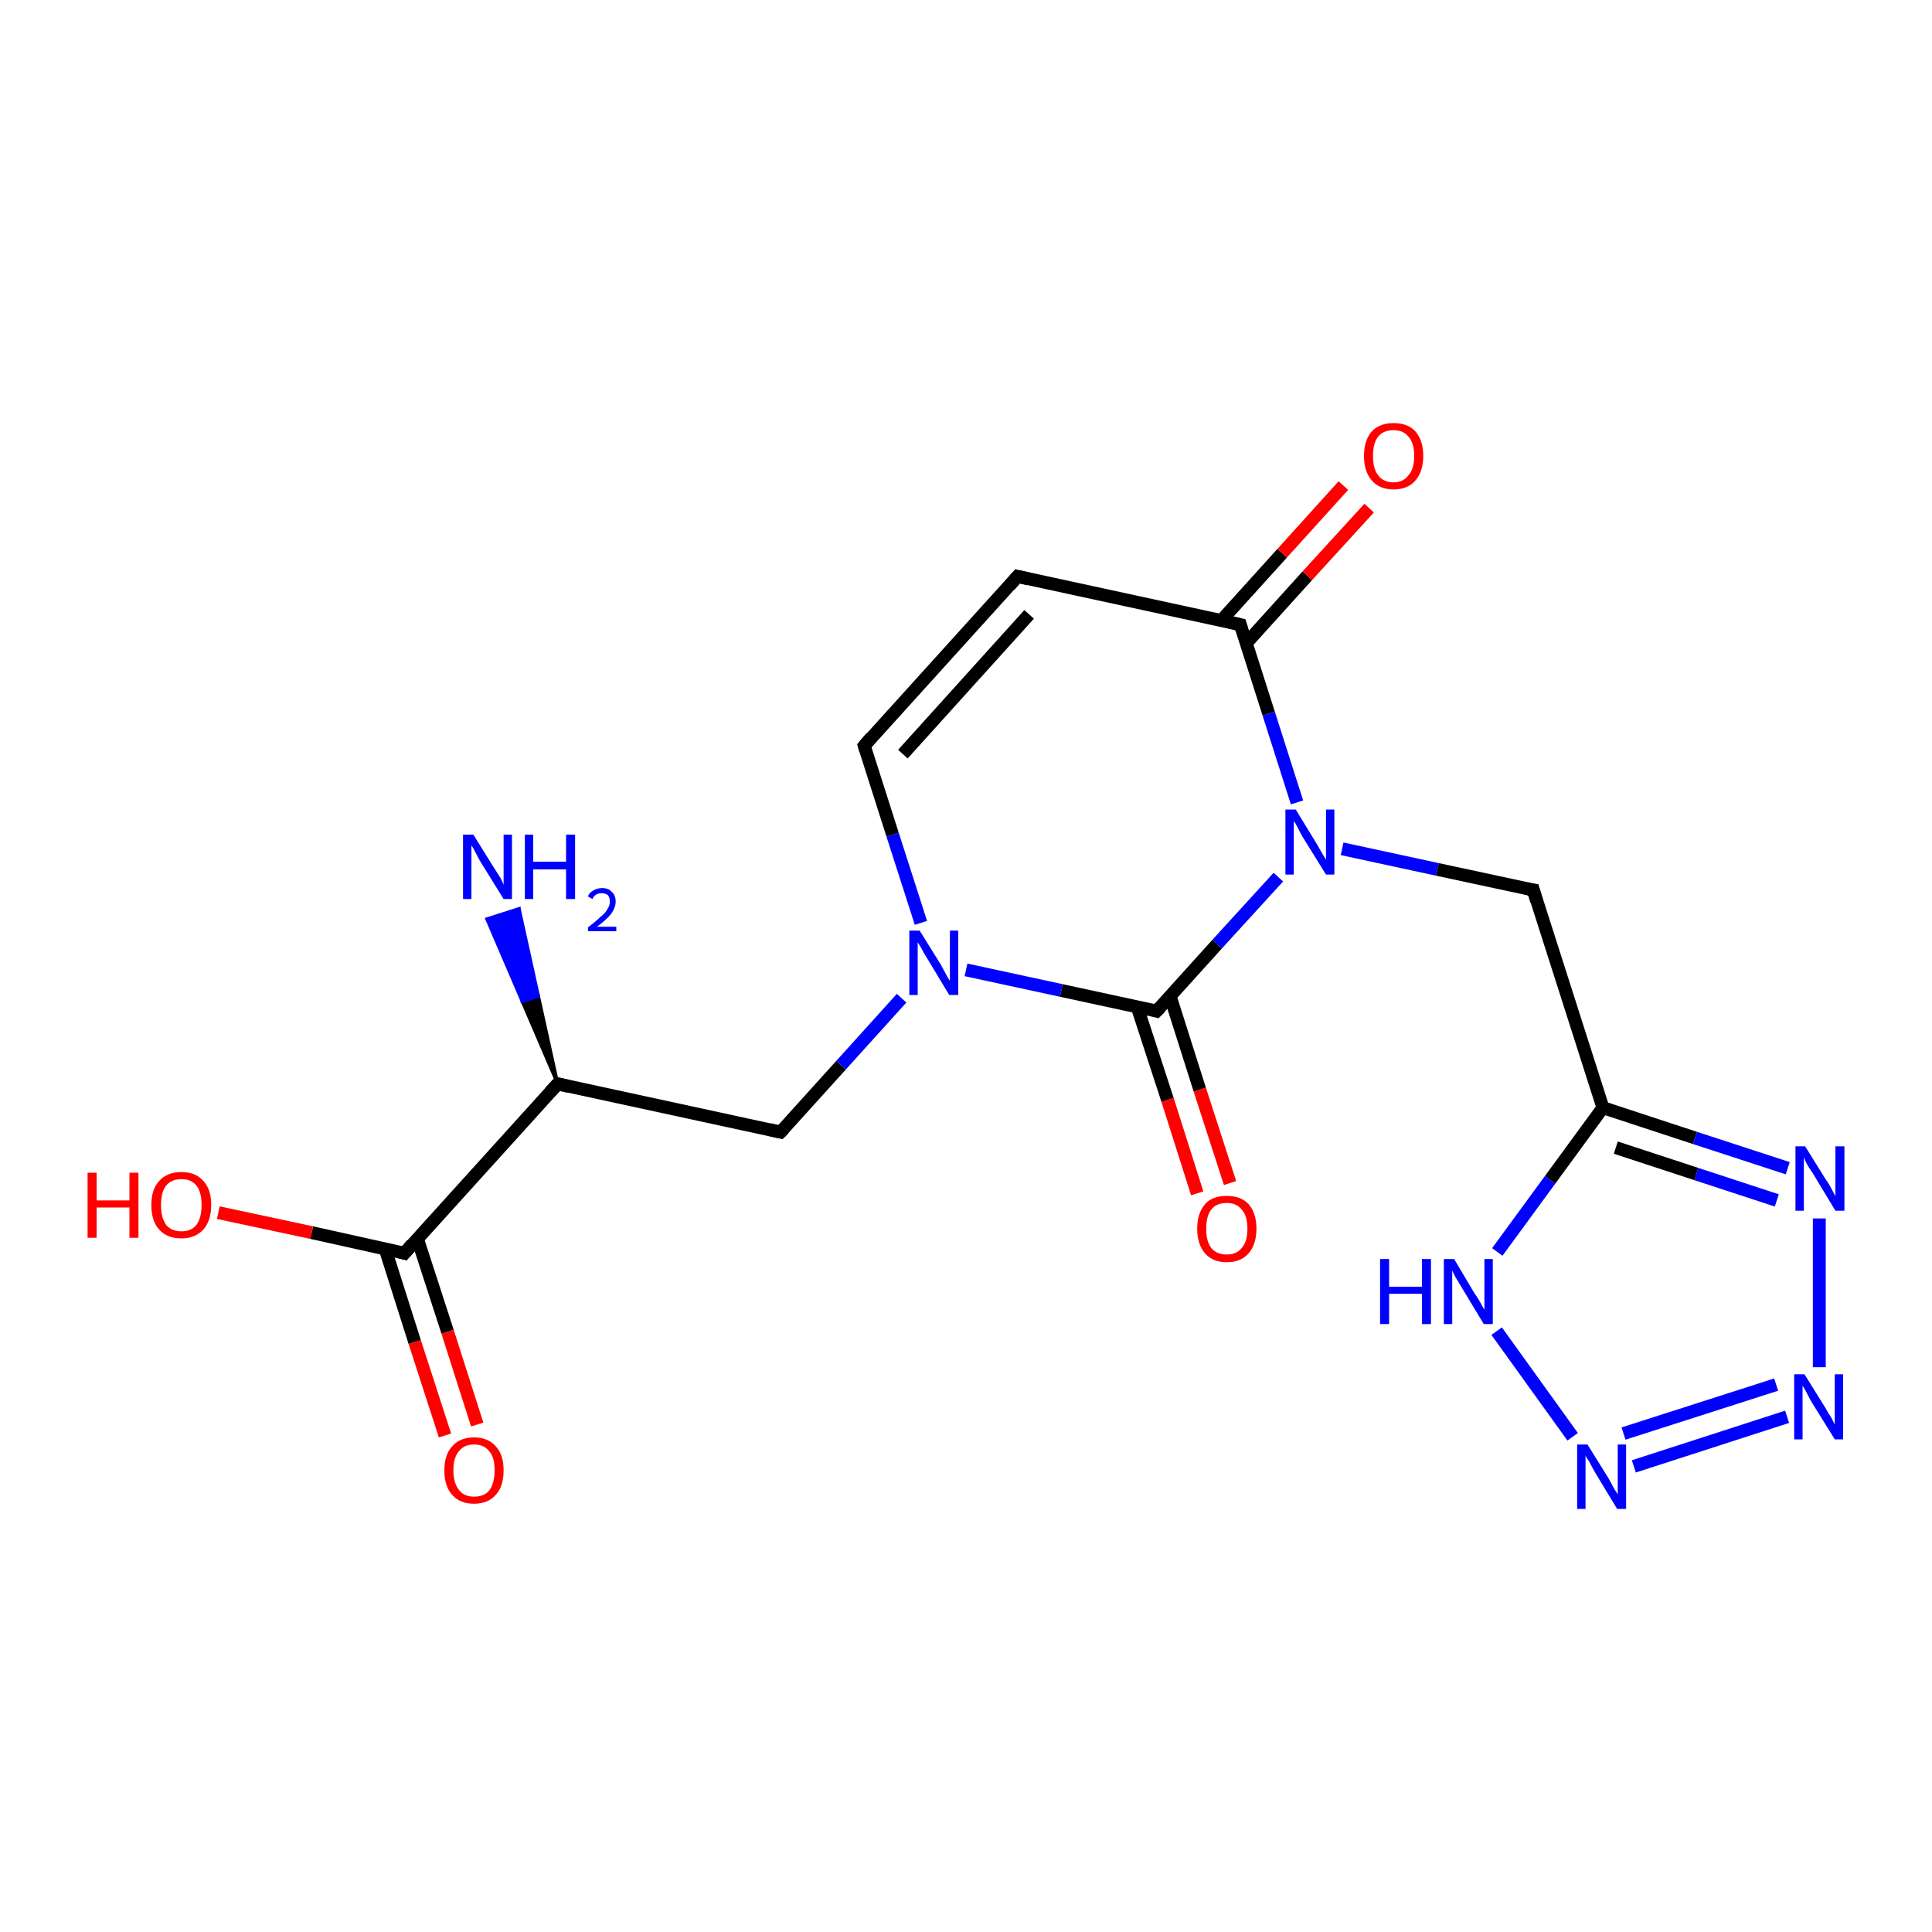 <?xml version='1.0' encoding='iso-8859-1'?>
<svg version='1.1' baseProfile='full'
              xmlns='http://www.w3.org/2000/svg'
                      xmlns:rdkit='http://www.rdkit.org/xml'
                      xmlns:xlink='http://www.w3.org/1999/xlink'
                  xml:space='preserve'
width='300px' height='300px' viewBox='0 0 300 300'>
<!-- END OF HEADER -->
<rect style='opacity:1.0;fill:#FFFFFF;stroke:none' width='300.0' height='300.0' x='0.0' y='0.0'> </rect>
<path class='bond-0 atom-1 atom-0' d='M 86.6,168.3 L 81.1,155.5 L 83.6,154.7 Z' style='fill:#000000;fill-rule:evenodd;fill-opacity:1;stroke:#000000;stroke-width:0.5px;stroke-linecap:butt;stroke-linejoin:miter;stroke-opacity:1;' />
<path class='bond-0 atom-1 atom-0' d='M 81.1,155.5 L 80.6,141.1 L 75.6,142.7 Z' style='fill:#0000FF;fill-rule:evenodd;fill-opacity:1;stroke:#0000FF;stroke-width:0.5px;stroke-linecap:butt;stroke-linejoin:miter;stroke-opacity:1;' />
<path class='bond-0 atom-1 atom-0' d='M 81.1,155.5 L 83.6,154.7 L 80.6,141.1 Z' style='fill:#0000FF;fill-rule:evenodd;fill-opacity:1;stroke:#0000FF;stroke-width:0.5px;stroke-linecap:butt;stroke-linejoin:miter;stroke-opacity:1;' />
<path class='bond-1 atom-1 atom-2' d='M 86.6,168.3 L 121.2,175.8' style='fill:none;fill-rule:evenodd;stroke:#000000;stroke-width:2.0px;stroke-linecap:butt;stroke-linejoin:miter;stroke-opacity:1' />
<path class='bond-2 atom-2 atom-3' d='M 121.2,175.8 L 130.6,165.4' style='fill:none;fill-rule:evenodd;stroke:#000000;stroke-width:2.0px;stroke-linecap:butt;stroke-linejoin:miter;stroke-opacity:1' />
<path class='bond-2 atom-2 atom-3' d='M 130.6,165.4 L 140.0,155.0' style='fill:none;fill-rule:evenodd;stroke:#0000FF;stroke-width:2.0px;stroke-linecap:butt;stroke-linejoin:miter;stroke-opacity:1' />
<path class='bond-3 atom-3 atom-4' d='M 143.0,143.3 L 138.6,129.6' style='fill:none;fill-rule:evenodd;stroke:#0000FF;stroke-width:2.0px;stroke-linecap:butt;stroke-linejoin:miter;stroke-opacity:1' />
<path class='bond-3 atom-3 atom-4' d='M 138.6,129.6 L 134.2,115.8' style='fill:none;fill-rule:evenodd;stroke:#000000;stroke-width:2.0px;stroke-linecap:butt;stroke-linejoin:miter;stroke-opacity:1' />
<path class='bond-4 atom-4 atom-5' d='M 134.2,115.8 L 158.0,89.5' style='fill:none;fill-rule:evenodd;stroke:#000000;stroke-width:2.0px;stroke-linecap:butt;stroke-linejoin:miter;stroke-opacity:1' />
<path class='bond-4 atom-4 atom-5' d='M 140.2,117.1 L 159.8,95.4' style='fill:none;fill-rule:evenodd;stroke:#000000;stroke-width:2.0px;stroke-linecap:butt;stroke-linejoin:miter;stroke-opacity:1' />
<path class='bond-5 atom-5 atom-6' d='M 158.0,89.5 L 192.6,97.0' style='fill:none;fill-rule:evenodd;stroke:#000000;stroke-width:2.0px;stroke-linecap:butt;stroke-linejoin:miter;stroke-opacity:1' />
<path class='bond-6 atom-6 atom-7' d='M 193.5,99.9 L 203.0,89.4' style='fill:none;fill-rule:evenodd;stroke:#000000;stroke-width:2.0px;stroke-linecap:butt;stroke-linejoin:miter;stroke-opacity:1' />
<path class='bond-6 atom-6 atom-7' d='M 203.0,89.4 L 212.6,78.9' style='fill:none;fill-rule:evenodd;stroke:#FF0000;stroke-width:2.0px;stroke-linecap:butt;stroke-linejoin:miter;stroke-opacity:1' />
<path class='bond-6 atom-6 atom-7' d='M 189.6,96.4 L 199.1,85.9' style='fill:none;fill-rule:evenodd;stroke:#000000;stroke-width:2.0px;stroke-linecap:butt;stroke-linejoin:miter;stroke-opacity:1' />
<path class='bond-6 atom-6 atom-7' d='M 199.1,85.9 L 208.6,75.4' style='fill:none;fill-rule:evenodd;stroke:#FF0000;stroke-width:2.0px;stroke-linecap:butt;stroke-linejoin:miter;stroke-opacity:1' />
<path class='bond-7 atom-6 atom-8' d='M 192.6,97.0 L 197.0,110.8' style='fill:none;fill-rule:evenodd;stroke:#000000;stroke-width:2.0px;stroke-linecap:butt;stroke-linejoin:miter;stroke-opacity:1' />
<path class='bond-7 atom-6 atom-8' d='M 197.0,110.8 L 201.4,124.6' style='fill:none;fill-rule:evenodd;stroke:#0000FF;stroke-width:2.0px;stroke-linecap:butt;stroke-linejoin:miter;stroke-opacity:1' />
<path class='bond-8 atom-8 atom-9' d='M 208.4,131.8 L 223.2,135.0' style='fill:none;fill-rule:evenodd;stroke:#0000FF;stroke-width:2.0px;stroke-linecap:butt;stroke-linejoin:miter;stroke-opacity:1' />
<path class='bond-8 atom-8 atom-9' d='M 223.2,135.0 L 238.1,138.2' style='fill:none;fill-rule:evenodd;stroke:#000000;stroke-width:2.0px;stroke-linecap:butt;stroke-linejoin:miter;stroke-opacity:1' />
<path class='bond-9 atom-9 atom-10' d='M 238.1,138.2 L 248.9,172.0' style='fill:none;fill-rule:evenodd;stroke:#000000;stroke-width:2.0px;stroke-linecap:butt;stroke-linejoin:miter;stroke-opacity:1' />
<path class='bond-10 atom-10 atom-11' d='M 248.9,172.0 L 263.2,176.7' style='fill:none;fill-rule:evenodd;stroke:#000000;stroke-width:2.0px;stroke-linecap:butt;stroke-linejoin:miter;stroke-opacity:1' />
<path class='bond-10 atom-10 atom-11' d='M 263.2,176.7 L 277.6,181.4' style='fill:none;fill-rule:evenodd;stroke:#0000FF;stroke-width:2.0px;stroke-linecap:butt;stroke-linejoin:miter;stroke-opacity:1' />
<path class='bond-10 atom-10 atom-11' d='M 250.9,178.2 L 263.4,182.3' style='fill:none;fill-rule:evenodd;stroke:#000000;stroke-width:2.0px;stroke-linecap:butt;stroke-linejoin:miter;stroke-opacity:1' />
<path class='bond-10 atom-10 atom-11' d='M 263.4,182.3 L 275.9,186.4' style='fill:none;fill-rule:evenodd;stroke:#0000FF;stroke-width:2.0px;stroke-linecap:butt;stroke-linejoin:miter;stroke-opacity:1' />
<path class='bond-11 atom-11 atom-12' d='M 282.5,189.2 L 282.5,212.3' style='fill:none;fill-rule:evenodd;stroke:#0000FF;stroke-width:2.0px;stroke-linecap:butt;stroke-linejoin:miter;stroke-opacity:1' />
<path class='bond-12 atom-12 atom-13' d='M 277.5,220.0 L 253.7,227.7' style='fill:none;fill-rule:evenodd;stroke:#0000FF;stroke-width:2.0px;stroke-linecap:butt;stroke-linejoin:miter;stroke-opacity:1' />
<path class='bond-12 atom-12 atom-13' d='M 275.8,215.0 L 252.1,222.6' style='fill:none;fill-rule:evenodd;stroke:#0000FF;stroke-width:2.0px;stroke-linecap:butt;stroke-linejoin:miter;stroke-opacity:1' />
<path class='bond-13 atom-13 atom-14' d='M 244.2,223.1 L 232.4,206.7' style='fill:none;fill-rule:evenodd;stroke:#0000FF;stroke-width:2.0px;stroke-linecap:butt;stroke-linejoin:miter;stroke-opacity:1' />
<path class='bond-14 atom-8 atom-15' d='M 198.5,136.2 L 189.0,146.6' style='fill:none;fill-rule:evenodd;stroke:#0000FF;stroke-width:2.0px;stroke-linecap:butt;stroke-linejoin:miter;stroke-opacity:1' />
<path class='bond-14 atom-8 atom-15' d='M 189.0,146.6 L 179.6,157.0' style='fill:none;fill-rule:evenodd;stroke:#000000;stroke-width:2.0px;stroke-linecap:butt;stroke-linejoin:miter;stroke-opacity:1' />
<path class='bond-15 atom-15 atom-16' d='M 176.6,156.4 L 181.3,170.8' style='fill:none;fill-rule:evenodd;stroke:#000000;stroke-width:2.0px;stroke-linecap:butt;stroke-linejoin:miter;stroke-opacity:1' />
<path class='bond-15 atom-15 atom-16' d='M 181.3,170.8 L 185.9,185.3' style='fill:none;fill-rule:evenodd;stroke:#FF0000;stroke-width:2.0px;stroke-linecap:butt;stroke-linejoin:miter;stroke-opacity:1' />
<path class='bond-15 atom-15 atom-16' d='M 181.7,154.7 L 186.3,169.2' style='fill:none;fill-rule:evenodd;stroke:#000000;stroke-width:2.0px;stroke-linecap:butt;stroke-linejoin:miter;stroke-opacity:1' />
<path class='bond-15 atom-15 atom-16' d='M 186.3,169.2 L 191.0,183.7' style='fill:none;fill-rule:evenodd;stroke:#FF0000;stroke-width:2.0px;stroke-linecap:butt;stroke-linejoin:miter;stroke-opacity:1' />
<path class='bond-16 atom-1 atom-17' d='M 86.6,168.3 L 62.8,194.6' style='fill:none;fill-rule:evenodd;stroke:#000000;stroke-width:2.0px;stroke-linecap:butt;stroke-linejoin:miter;stroke-opacity:1' />
<path class='bond-17 atom-17 atom-18' d='M 62.8,194.6 L 48.4,191.4' style='fill:none;fill-rule:evenodd;stroke:#000000;stroke-width:2.0px;stroke-linecap:butt;stroke-linejoin:miter;stroke-opacity:1' />
<path class='bond-17 atom-17 atom-18' d='M 48.4,191.4 L 33.9,188.3' style='fill:none;fill-rule:evenodd;stroke:#FF0000;stroke-width:2.0px;stroke-linecap:butt;stroke-linejoin:miter;stroke-opacity:1' />
<path class='bond-18 atom-17 atom-19' d='M 59.8,193.9 L 64.4,208.4' style='fill:none;fill-rule:evenodd;stroke:#000000;stroke-width:2.0px;stroke-linecap:butt;stroke-linejoin:miter;stroke-opacity:1' />
<path class='bond-18 atom-17 atom-19' d='M 64.4,208.4 L 69.1,222.9' style='fill:none;fill-rule:evenodd;stroke:#FF0000;stroke-width:2.0px;stroke-linecap:butt;stroke-linejoin:miter;stroke-opacity:1' />
<path class='bond-18 atom-17 atom-19' d='M 64.8,192.3 L 69.5,206.8' style='fill:none;fill-rule:evenodd;stroke:#000000;stroke-width:2.0px;stroke-linecap:butt;stroke-linejoin:miter;stroke-opacity:1' />
<path class='bond-18 atom-17 atom-19' d='M 69.5,206.8 L 74.1,221.2' style='fill:none;fill-rule:evenodd;stroke:#FF0000;stroke-width:2.0px;stroke-linecap:butt;stroke-linejoin:miter;stroke-opacity:1' />
<path class='bond-19 atom-15 atom-3' d='M 179.6,157.0 L 164.8,153.8' style='fill:none;fill-rule:evenodd;stroke:#000000;stroke-width:2.0px;stroke-linecap:butt;stroke-linejoin:miter;stroke-opacity:1' />
<path class='bond-19 atom-15 atom-3' d='M 164.8,153.8 L 150.0,150.6' style='fill:none;fill-rule:evenodd;stroke:#0000FF;stroke-width:2.0px;stroke-linecap:butt;stroke-linejoin:miter;stroke-opacity:1' />
<path class='bond-20 atom-14 atom-10' d='M 232.5,194.4 L 240.7,183.2' style='fill:none;fill-rule:evenodd;stroke:#0000FF;stroke-width:2.0px;stroke-linecap:butt;stroke-linejoin:miter;stroke-opacity:1' />
<path class='bond-20 atom-14 atom-10' d='M 240.7,183.2 L 248.9,172.0' style='fill:none;fill-rule:evenodd;stroke:#000000;stroke-width:2.0px;stroke-linecap:butt;stroke-linejoin:miter;stroke-opacity:1' />
<path d='M 88.3,168.7 L 86.6,168.3 L 85.4,169.6' style='fill:none;stroke:#000000;stroke-width:2.0px;stroke-linecap:butt;stroke-linejoin:miter;stroke-opacity:1;' />
<path d='M 119.5,175.4 L 121.2,175.8 L 121.7,175.3' style='fill:none;stroke:#000000;stroke-width:2.0px;stroke-linecap:butt;stroke-linejoin:miter;stroke-opacity:1;' />
<path d='M 134.4,116.5 L 134.2,115.8 L 135.3,114.5' style='fill:none;stroke:#000000;stroke-width:2.0px;stroke-linecap:butt;stroke-linejoin:miter;stroke-opacity:1;' />
<path d='M 156.8,90.9 L 158.0,89.5 L 159.7,89.9' style='fill:none;stroke:#000000;stroke-width:2.0px;stroke-linecap:butt;stroke-linejoin:miter;stroke-opacity:1;' />
<path d='M 190.9,96.6 L 192.6,97.0 L 192.8,97.7' style='fill:none;stroke:#000000;stroke-width:2.0px;stroke-linecap:butt;stroke-linejoin:miter;stroke-opacity:1;' />
<path d='M 237.3,138.1 L 238.1,138.2 L 238.6,139.9' style='fill:none;stroke:#000000;stroke-width:2.0px;stroke-linecap:butt;stroke-linejoin:miter;stroke-opacity:1;' />
<path d='M 180.1,156.5 L 179.6,157.0 L 178.9,156.8' style='fill:none;stroke:#000000;stroke-width:2.0px;stroke-linecap:butt;stroke-linejoin:miter;stroke-opacity:1;' />
<path d='M 64.0,193.2 L 62.8,194.6 L 62.1,194.4' style='fill:none;stroke:#000000;stroke-width:2.0px;stroke-linecap:butt;stroke-linejoin:miter;stroke-opacity:1;' />
<path class='atom-0' d='M 73.5 129.6
L 76.8 134.9
Q 77.1 135.4, 77.7 136.3
Q 78.2 137.3, 78.2 137.4
L 78.2 129.6
L 79.5 129.6
L 79.5 139.6
L 78.2 139.6
L 74.6 133.8
Q 74.2 133.1, 73.8 132.3
Q 73.4 131.5, 73.2 131.3
L 73.2 139.6
L 71.9 139.6
L 71.9 129.6
L 73.5 129.6
' fill='#0000FF'/>
<path class='atom-0' d='M 81.5 129.6
L 82.8 129.6
L 82.8 133.8
L 87.9 133.8
L 87.9 129.6
L 89.3 129.6
L 89.3 139.6
L 87.9 139.6
L 87.9 135.0
L 82.8 135.0
L 82.8 139.6
L 81.5 139.6
L 81.5 129.6
' fill='#0000FF'/>
<path class='atom-0' d='M 91.3 139.2
Q 91.5 138.6, 92.1 138.3
Q 92.7 137.9, 93.5 137.9
Q 94.5 137.9, 95.0 138.5
Q 95.6 139.0, 95.6 140.0
Q 95.6 140.9, 94.9 141.9
Q 94.2 142.8, 92.7 143.9
L 95.7 143.9
L 95.7 144.6
L 91.3 144.6
L 91.3 144.0
Q 92.5 143.1, 93.2 142.4
Q 94.0 141.8, 94.3 141.2
Q 94.7 140.6, 94.7 140.0
Q 94.7 139.4, 94.4 139.0
Q 94.0 138.7, 93.5 138.7
Q 92.9 138.7, 92.6 138.9
Q 92.2 139.1, 92.0 139.6
L 91.3 139.2
' fill='#0000FF'/>
<path class='atom-3' d='M 142.8 144.5
L 146.1 149.8
Q 146.4 150.4, 146.9 151.3
Q 147.4 152.2, 147.5 152.3
L 147.5 144.5
L 148.8 144.5
L 148.8 154.5
L 147.4 154.5
L 143.9 148.7
Q 143.5 148.1, 143.1 147.3
Q 142.6 146.5, 142.5 146.3
L 142.5 154.5
L 141.2 154.5
L 141.2 144.5
L 142.8 144.5
' fill='#0000FF'/>
<path class='atom-7' d='M 211.8 70.8
Q 211.8 68.4, 213.0 67.0
Q 214.2 65.7, 216.4 65.7
Q 218.6 65.7, 219.8 67.0
Q 221.0 68.4, 221.0 70.8
Q 221.0 73.2, 219.8 74.6
Q 218.6 76.0, 216.4 76.0
Q 214.2 76.0, 213.0 74.6
Q 211.8 73.2, 211.8 70.8
M 216.4 74.9
Q 217.9 74.9, 218.7 73.8
Q 219.6 72.8, 219.6 70.8
Q 219.6 68.8, 218.7 67.8
Q 217.9 66.8, 216.4 66.8
Q 214.8 66.8, 214.0 67.8
Q 213.2 68.8, 213.2 70.8
Q 213.2 72.8, 214.0 73.8
Q 214.8 74.9, 216.4 74.9
' fill='#FF0000'/>
<path class='atom-8' d='M 201.2 125.7
L 204.5 131.1
Q 204.8 131.6, 205.3 132.5
Q 205.9 133.5, 205.9 133.5
L 205.9 125.7
L 207.2 125.7
L 207.2 135.8
L 205.9 135.8
L 202.3 130.0
Q 201.9 129.3, 201.5 128.5
Q 201.1 127.7, 200.9 127.5
L 200.9 135.8
L 199.6 135.8
L 199.6 125.7
L 201.2 125.7
' fill='#0000FF'/>
<path class='atom-11' d='M 280.3 178.0
L 283.6 183.3
Q 284.0 183.8, 284.5 184.8
Q 285.0 185.7, 285.0 185.8
L 285.0 178.0
L 286.4 178.0
L 286.4 188.0
L 285.0 188.0
L 281.5 182.2
Q 281.0 181.5, 280.6 180.8
Q 280.2 180.0, 280.1 179.7
L 280.1 188.0
L 278.8 188.0
L 278.8 178.0
L 280.3 178.0
' fill='#0000FF'/>
<path class='atom-12' d='M 280.2 213.4
L 283.5 218.7
Q 283.8 219.3, 284.4 220.2
Q 284.9 221.2, 284.9 221.2
L 284.9 213.4
L 286.2 213.4
L 286.2 223.5
L 284.9 223.5
L 281.3 217.7
Q 280.9 217.0, 280.5 216.2
Q 280.1 215.4, 279.9 215.2
L 279.9 223.5
L 278.6 223.5
L 278.6 213.4
L 280.2 213.4
' fill='#0000FF'/>
<path class='atom-13' d='M 246.5 224.3
L 249.8 229.6
Q 250.1 230.1, 250.6 231.1
Q 251.2 232.0, 251.2 232.1
L 251.2 224.3
L 252.5 224.3
L 252.5 234.3
L 251.1 234.3
L 247.6 228.5
Q 247.2 227.8, 246.8 227.0
Q 246.3 226.3, 246.2 226.0
L 246.2 234.3
L 244.9 234.3
L 244.9 224.3
L 246.5 224.3
' fill='#0000FF'/>
<path class='atom-14' d='M 214.3 195.5
L 215.7 195.5
L 215.7 199.8
L 220.8 199.8
L 220.8 195.5
L 222.2 195.5
L 222.2 205.6
L 220.8 205.6
L 220.8 200.9
L 215.7 200.9
L 215.7 205.6
L 214.3 205.6
L 214.3 195.5
' fill='#0000FF'/>
<path class='atom-14' d='M 225.8 195.5
L 229.0 200.9
Q 229.4 201.4, 229.9 202.3
Q 230.4 203.3, 230.5 203.3
L 230.5 195.5
L 231.8 195.5
L 231.8 205.6
L 230.4 205.6
L 226.9 199.8
Q 226.5 199.1, 226.0 198.3
Q 225.6 197.5, 225.5 197.3
L 225.5 205.6
L 224.2 205.6
L 224.2 195.5
L 225.8 195.5
' fill='#0000FF'/>
<path class='atom-16' d='M 185.9 190.8
Q 185.9 188.4, 187.1 187.0
Q 188.2 185.7, 190.5 185.7
Q 192.7 185.7, 193.9 187.0
Q 195.1 188.4, 195.1 190.8
Q 195.1 193.2, 193.9 194.6
Q 192.7 196.0, 190.5 196.0
Q 188.3 196.0, 187.1 194.6
Q 185.9 193.2, 185.9 190.8
M 190.5 194.8
Q 192.0 194.8, 192.8 193.8
Q 193.7 192.8, 193.7 190.8
Q 193.7 188.8, 192.8 187.8
Q 192.0 186.8, 190.5 186.8
Q 188.9 186.8, 188.1 187.8
Q 187.3 188.8, 187.3 190.8
Q 187.3 192.8, 188.1 193.8
Q 188.9 194.8, 190.5 194.8
' fill='#FF0000'/>
<path class='atom-18' d='M 13.6 182.1
L 15.0 182.1
L 15.0 186.4
L 20.1 186.4
L 20.1 182.1
L 21.5 182.1
L 21.5 192.2
L 20.1 192.2
L 20.1 187.5
L 15.0 187.5
L 15.0 192.2
L 13.6 192.2
L 13.6 182.1
' fill='#FF0000'/>
<path class='atom-18' d='M 23.5 187.1
Q 23.5 184.7, 24.7 183.4
Q 25.9 182.0, 28.2 182.0
Q 30.4 182.0, 31.6 183.4
Q 32.8 184.7, 32.8 187.1
Q 32.8 189.5, 31.6 190.9
Q 30.3 192.3, 28.2 192.3
Q 25.9 192.3, 24.7 190.9
Q 23.5 189.6, 23.5 187.1
M 28.2 191.2
Q 29.7 191.2, 30.5 190.2
Q 31.3 189.1, 31.3 187.1
Q 31.3 185.1, 30.5 184.1
Q 29.7 183.1, 28.2 183.1
Q 26.6 183.1, 25.8 184.1
Q 25.0 185.1, 25.0 187.1
Q 25.0 189.1, 25.8 190.2
Q 26.6 191.2, 28.2 191.2
' fill='#FF0000'/>
<path class='atom-19' d='M 69.0 228.3
Q 69.0 225.9, 70.2 224.6
Q 71.4 223.2, 73.6 223.2
Q 75.8 223.2, 77.0 224.6
Q 78.2 225.9, 78.2 228.3
Q 78.2 230.8, 77.0 232.1
Q 75.8 233.5, 73.6 233.5
Q 71.4 233.5, 70.2 232.1
Q 69.0 230.8, 69.0 228.3
M 73.6 232.4
Q 75.2 232.4, 76.0 231.4
Q 76.8 230.3, 76.8 228.3
Q 76.8 226.3, 76.0 225.4
Q 75.2 224.3, 73.6 224.3
Q 72.1 224.3, 71.3 225.3
Q 70.4 226.3, 70.4 228.3
Q 70.4 230.3, 71.3 231.4
Q 72.1 232.4, 73.6 232.4
' fill='#FF0000'/>
</svg>
